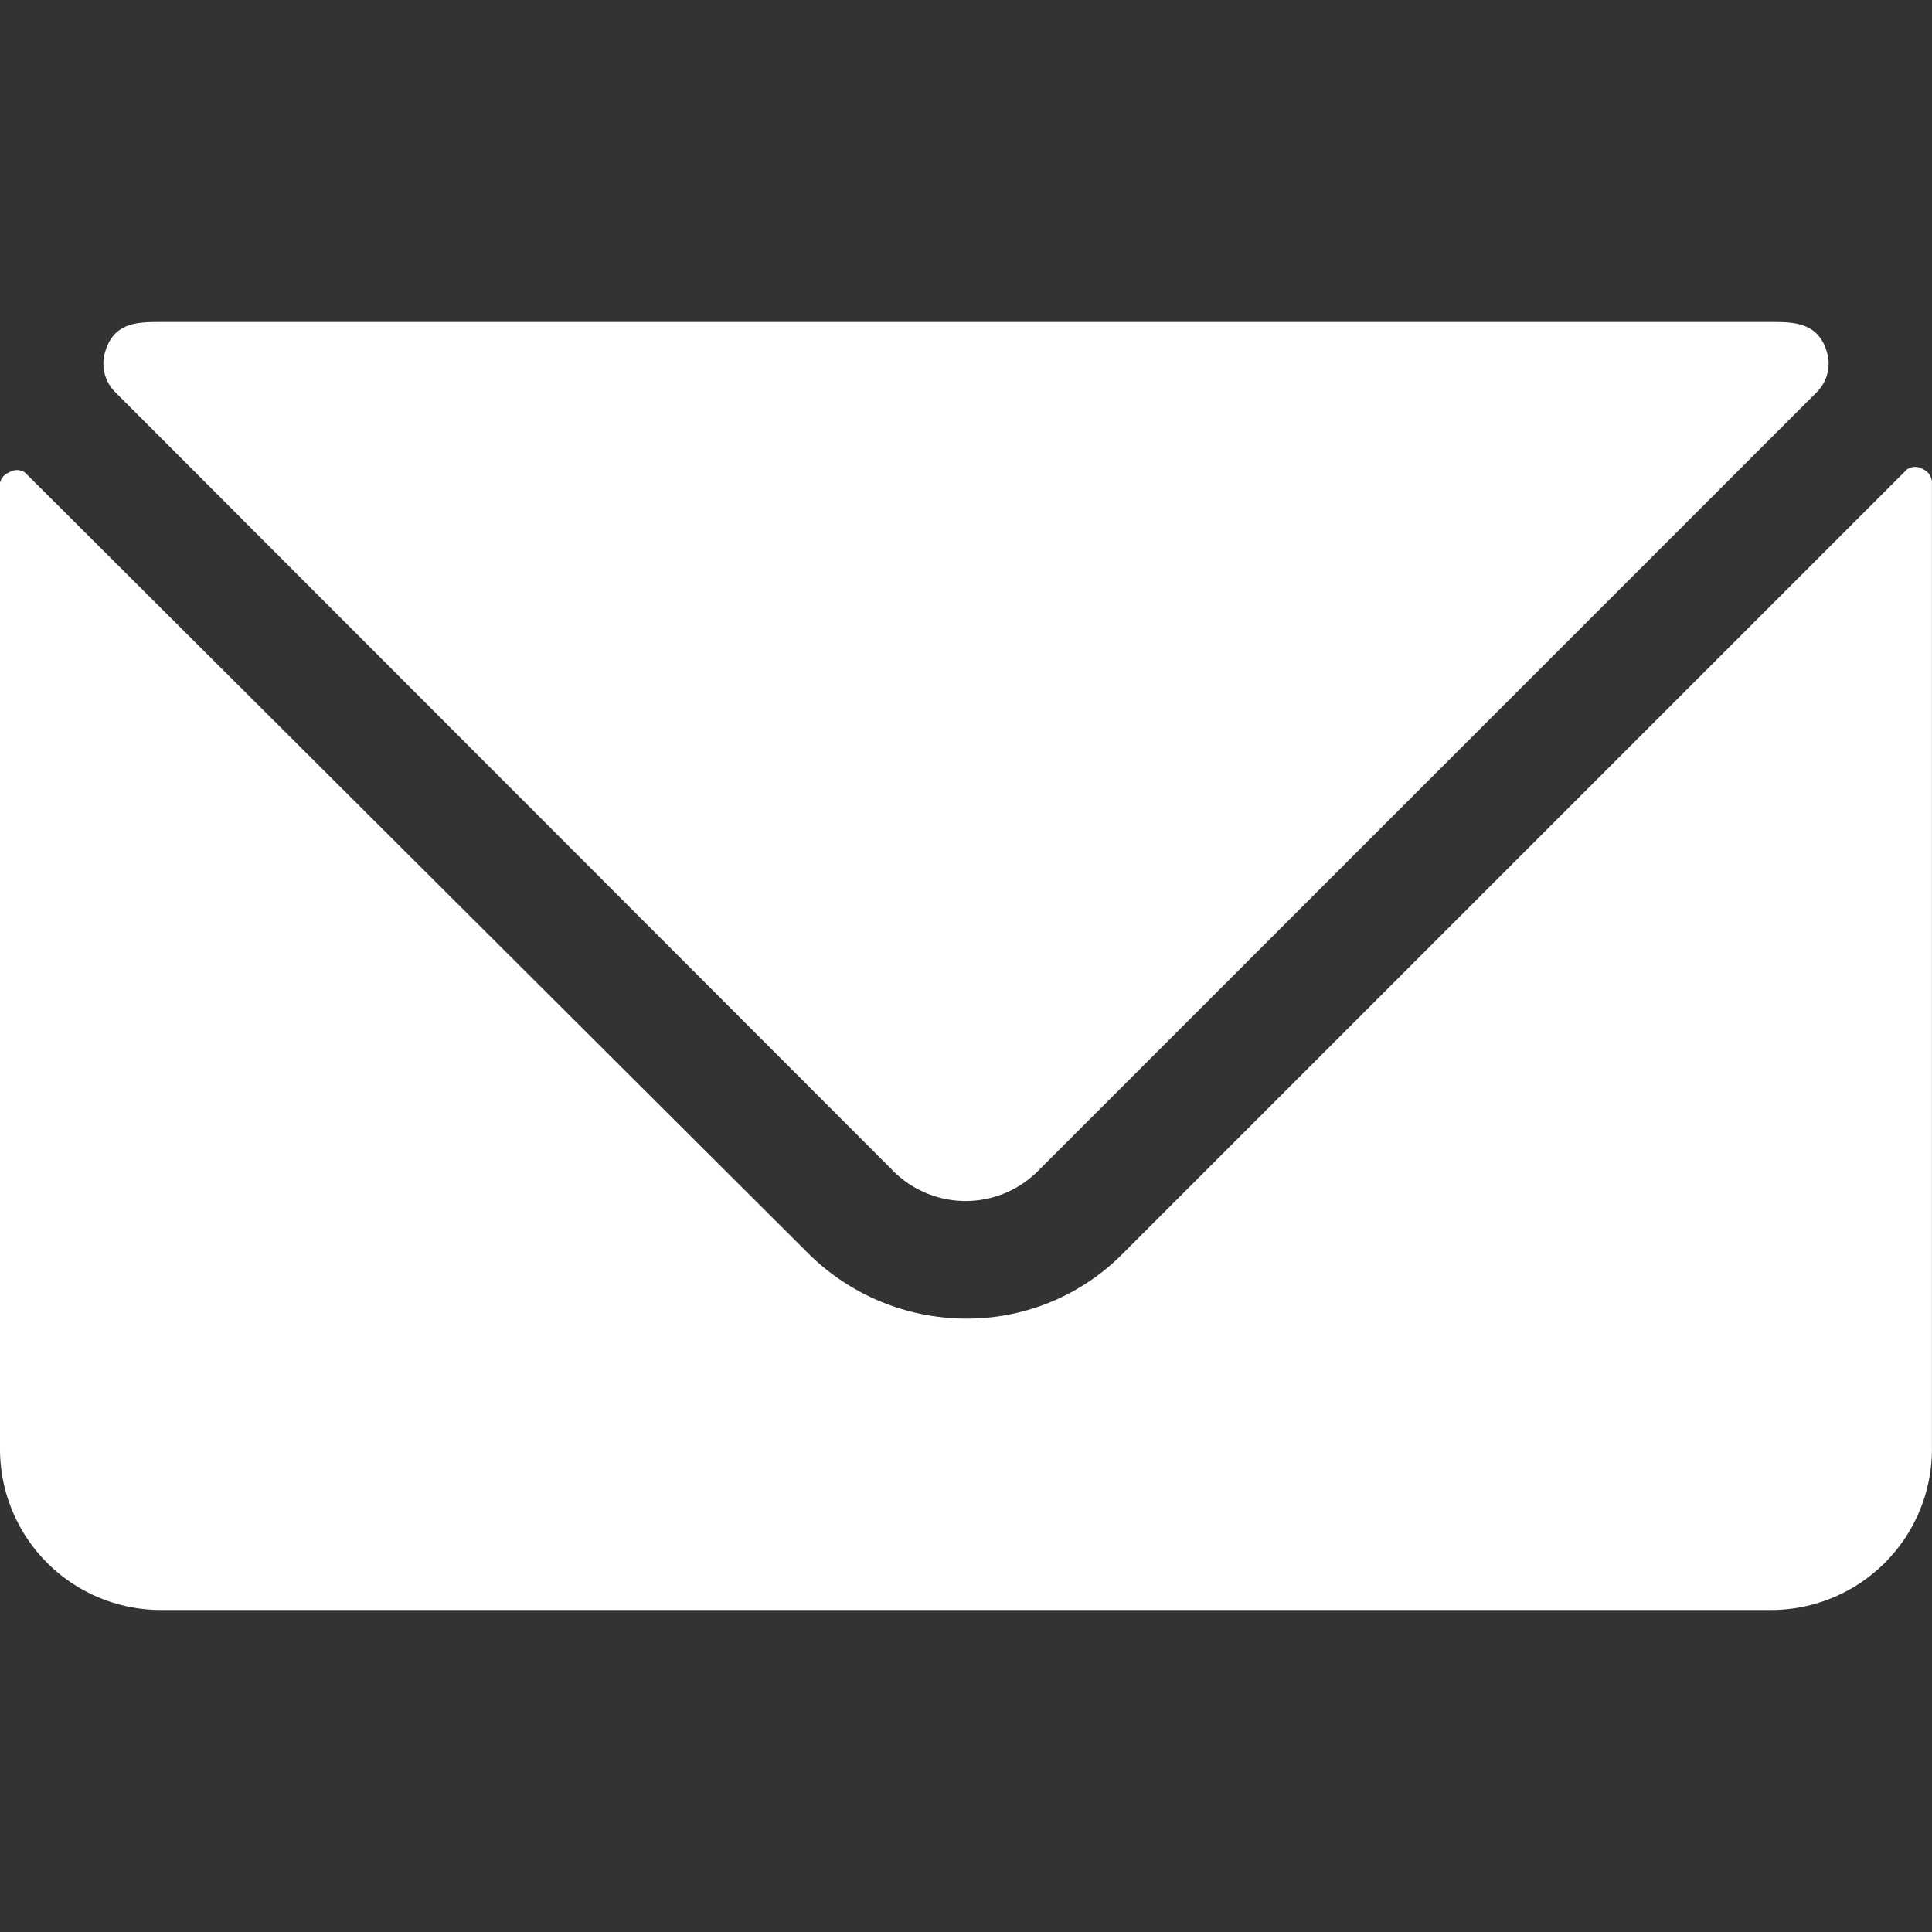 <svg xmlns="http://www.w3.org/2000/svg" viewBox="0 0 40 40" id="Email-Action-Unread--Streamline-Ultimate.svg" height="40" width="40"><rect x="0" y="0" width="40" height="40" fill="#333333" stroke="none"/><desc>Email Action Unread Streamline Icon: https://streamlinehq.com</desc><g><path d="M39.817 9.717a0.3 0.3 0 0 0 -0.333 0l-16.25 16.25a4.533 4.533 0 0 1 -3.233 1.333 4.65 4.65 0 0 1 -3.25 -1.333L0.517 9.783a0.3 0.3 0 0 0 -0.333 0A0.3 0.3 0 0 0 0 10v20a3.333 3.333 0 0 0 3.333 3.333h33.333a3.333 3.333 0 0 0 3.333 -3.333V10a0.3 0.3 0 0 0 -0.183 -0.283Z" fill="#ffffff" stroke-width="1"></path><path d="M18.517 24.267a2.117 2.117 0 0 0 2.95 0l16.15 -16.15a0.833 0.833 0 0 0 0.2 -0.85C37.633 6.667 37.117 6.667 36.667 6.667H3.333c-0.467 0 -0.967 0 -1.15 0.6a0.833 0.833 0 0 0 0.2 0.85Z" fill="#ffffff" stroke-width="1"></path></g></svg>